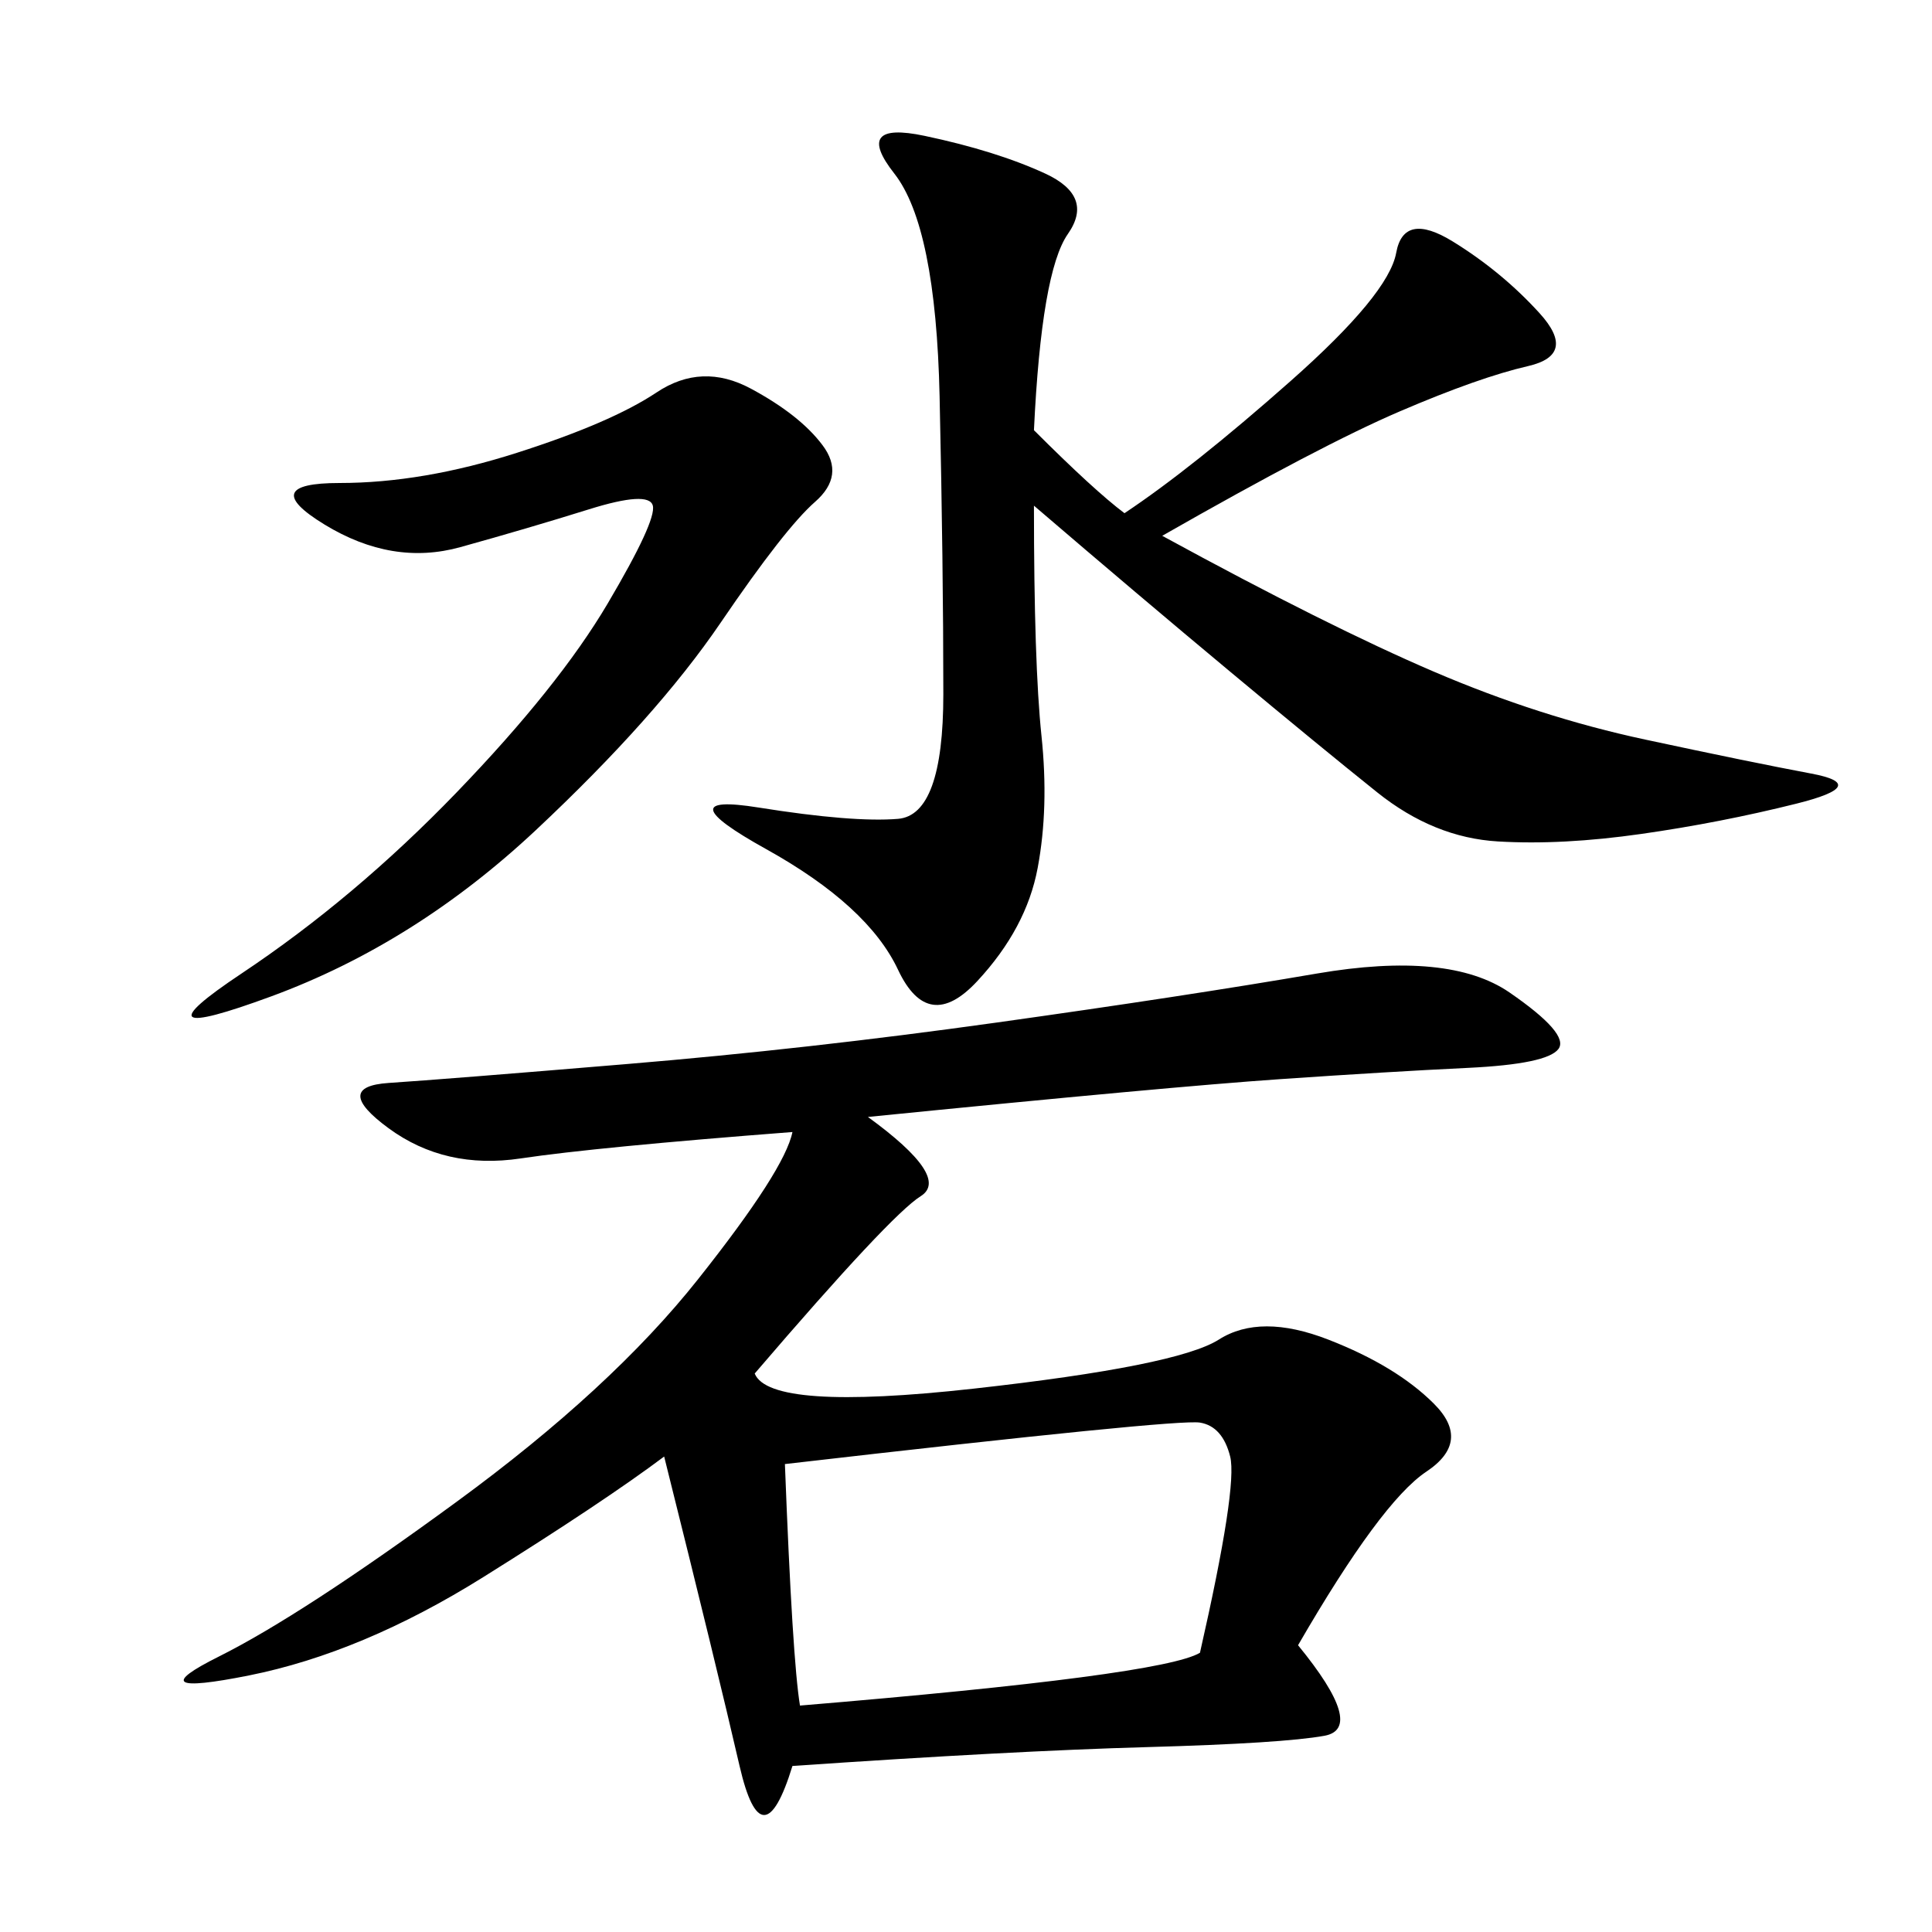<svg xmlns="http://www.w3.org/2000/svg" xmlns:xlink="http://www.w3.org/1999/xlink" width="300" height="300"><path d="M134.77 173.44Q147.66 182.81 142.97 185.74Q138.28 188.67 117.19 213.28L117.19 213.28Q119.53 219.14 151.17 215.63Q182.81 212.11 189.26 208.01Q195.70 203.91 206.25 208.01Q216.80 212.11 222.66 217.97Q228.52 223.83 221.48 228.52Q214.45 233.20 201.56 255.47L201.56 255.47Q212.11 268.36 205.66 269.53Q199.22 270.70 178.13 271.29Q157.03 271.88 123.05 274.22L123.05 274.22Q118.36 289.45 114.84 274.22Q111.33 258.98 103.13 226.17L103.13 226.17Q93.75 233.20 75 244.92Q56.25 256.64 38.67 260.16Q21.09 263.67 33.98 257.23Q46.88 250.78 70.90 233.20Q94.92 215.63 108.40 198.63Q121.88 181.64 123.05 175.78L123.05 175.78Q92.58 178.13 80.86 179.88Q69.14 181.64 60.35 175.20Q51.56 168.75 60.35 168.16Q69.14 167.58 97.27 165.23Q125.39 162.89 154.69 158.79Q183.98 154.69 204.49 151.17Q225 147.66 234.38 154.10Q243.75 160.55 241.99 162.89Q240.23 165.23 227.93 165.82Q215.63 166.41 198.63 167.58Q181.64 168.75 134.77 173.44L134.77 173.44ZM160.55 78.52Q160.55 103.13 161.72 114.26Q162.89 125.39 161.13 134.77Q159.38 144.14 151.76 152.34Q144.14 160.55 139.45 150.59Q134.77 140.63 118.95 131.84Q103.13 123.05 117.77 125.39Q132.42 127.73 139.45 127.15Q146.48 126.56 146.48 107.81L146.48 107.81Q146.48 87.89 145.90 61.52Q145.31 35.16 138.87 26.95Q132.42 18.75 143.55 21.09Q154.69 23.44 162.30 26.95Q169.92 30.47 165.82 36.33Q161.72 42.19 160.55 66.80L160.55 66.80Q169.92 76.17 174.61 79.69L174.61 79.69Q185.16 72.66 200.39 59.18Q215.63 45.70 216.80 39.26Q217.97 32.81 225.59 37.50Q233.20 42.19 239.06 48.63Q244.92 55.08 237.30 56.84Q229.69 58.59 217.38 63.87Q205.08 69.14 180.47 83.20L180.47 83.20Q206.25 97.27 222.66 104.30Q239.06 111.33 255.47 114.84Q271.88 118.36 281.25 120.12Q290.63 121.88 278.91 124.80Q267.19 127.73 254.88 129.49Q242.58 131.25 232.62 130.66Q222.66 130.08 213.87 123.05Q205.08 116.02 191.02 104.30Q176.95 92.58 160.55 78.52L160.55 78.52ZM124.22 264.84Q180.47 260.16 186.33 256.64L186.33 256.64Q192.19 230.86 191.02 226.17Q189.84 221.48 186.33 220.90Q182.81 220.31 121.88 227.34L121.88 227.34Q123.05 257.81 124.22 264.84L124.22 264.84ZM127.73 69.14Q131.25 73.83 126.56 77.93Q121.88 82.03 111.91 96.68Q101.95 111.33 83.20 128.91Q64.45 146.48 42.19 154.69Q19.92 162.89 37.50 151.17Q55.08 139.45 70.90 123.05Q86.72 106.64 94.34 93.75Q101.95 80.86 101.37 78.52Q100.78 76.17 91.41 79.10Q82.03 82.03 71.48 84.96Q60.94 87.89 50.39 81.45Q39.84 75 52.73 75L52.73 75Q65.63 75 80.27 70.31Q94.92 65.63 101.95 60.94Q108.98 56.25 116.60 60.35Q124.22 64.45 127.73 69.14L127.73 69.14Z"/></svg>